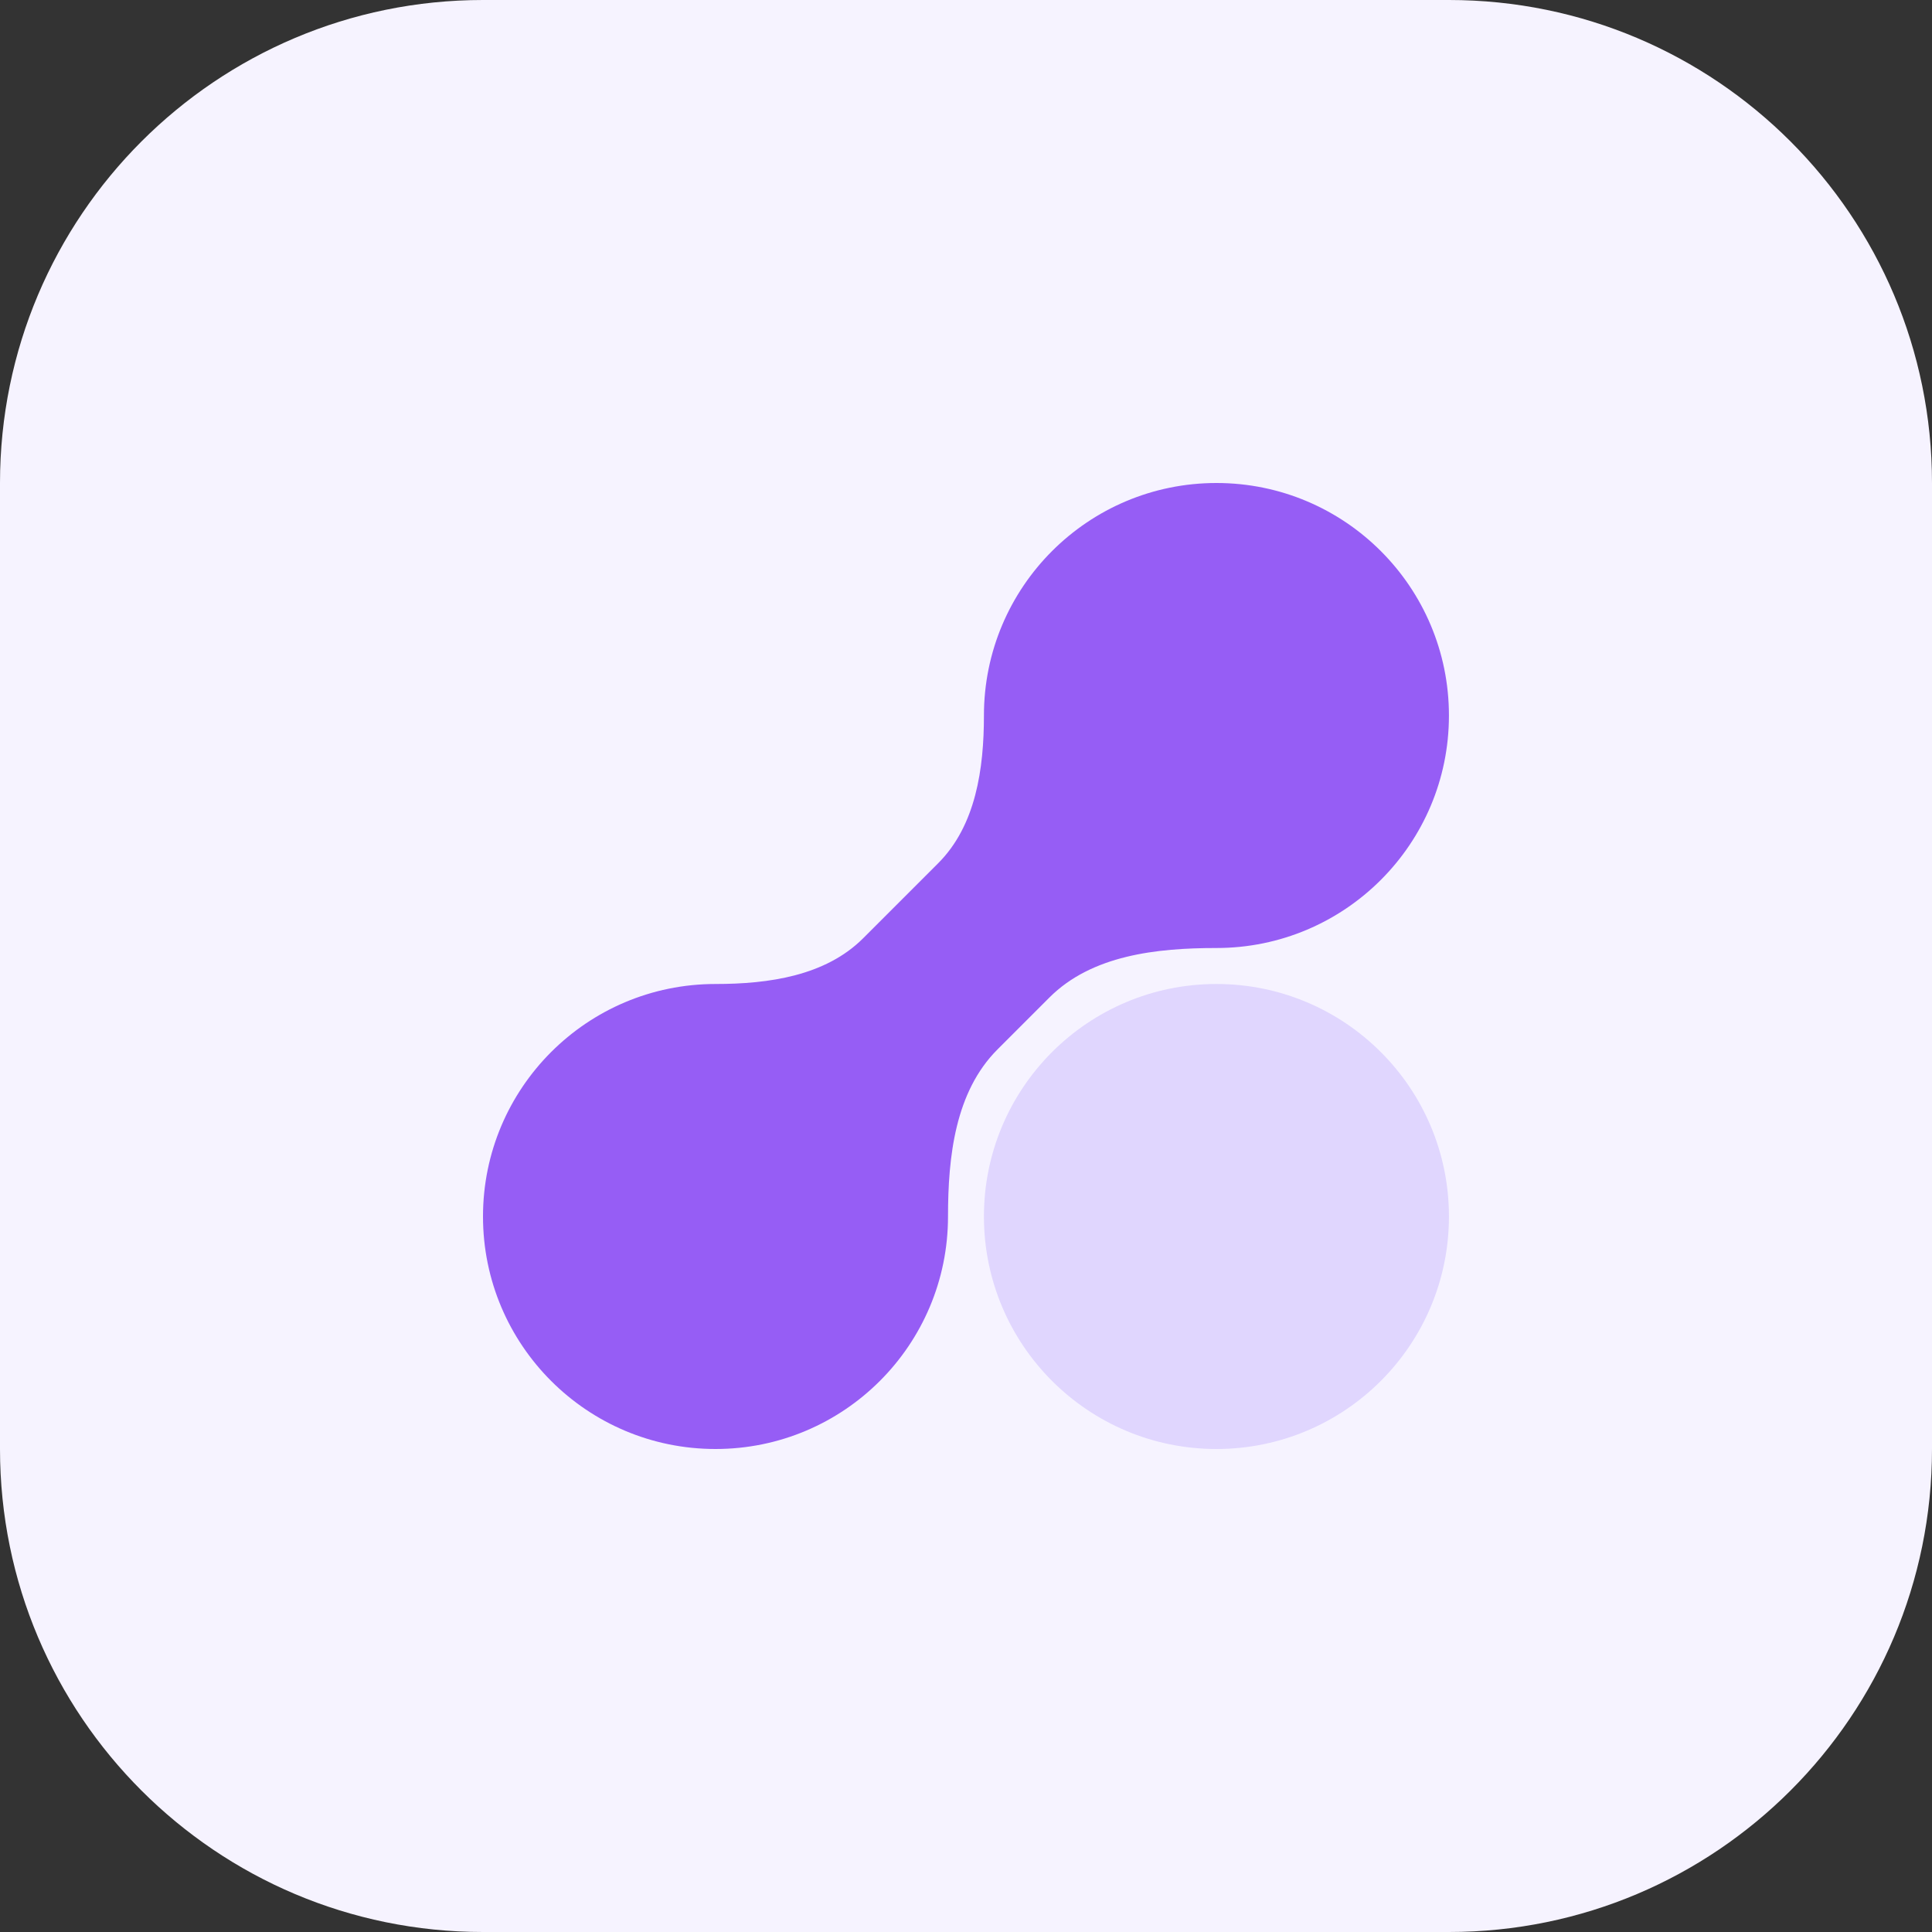 <svg width="64" height="64" viewBox="0 0 64 64" fill="none" xmlns="http://www.w3.org/2000/svg">
<rect x="0" y="0" width="64" height="64" fill="#333333" stroke="none"/>
<path d="M0 16C0 7.163 7.163 0 16 0H48C56.837 0 64 7.163 64 16V48C64 56.837 56.837 64 48 64H16C7.163 64 0 56.837 0 48V16Z" fill="#F6F3FF"/>
<path fill-rule="evenodd" clip-rule="evenodd" d="M40.296 16C44.55 16 47.998 19.448 47.998 23.702C47.998 27.956 44.55 31.404 40.296 31.404C38.312 31.404 36.166 31.641 34.764 33.043L33.044 34.763C31.64 36.166 31.404 38.313 31.404 40.298C31.404 44.552 27.956 48 23.702 48C19.448 48 16 44.552 16 40.298C16 36.044 19.448 32.596 23.702 32.596C25.465 32.596 27.346 32.328 28.593 31.081L31.078 28.596C32.326 27.348 32.594 25.466 32.594 23.702C32.594 19.448 36.042 16 40.296 16Z" fill="#965DF5"/>
<ellipse cx="7.702" cy="7.702" rx="7.702" ry="7.702" transform="matrix(1 -3.17865e-08 -3.17865e-08 -1 32.594 48)" fill="#E0D6FE"/>
</svg>
